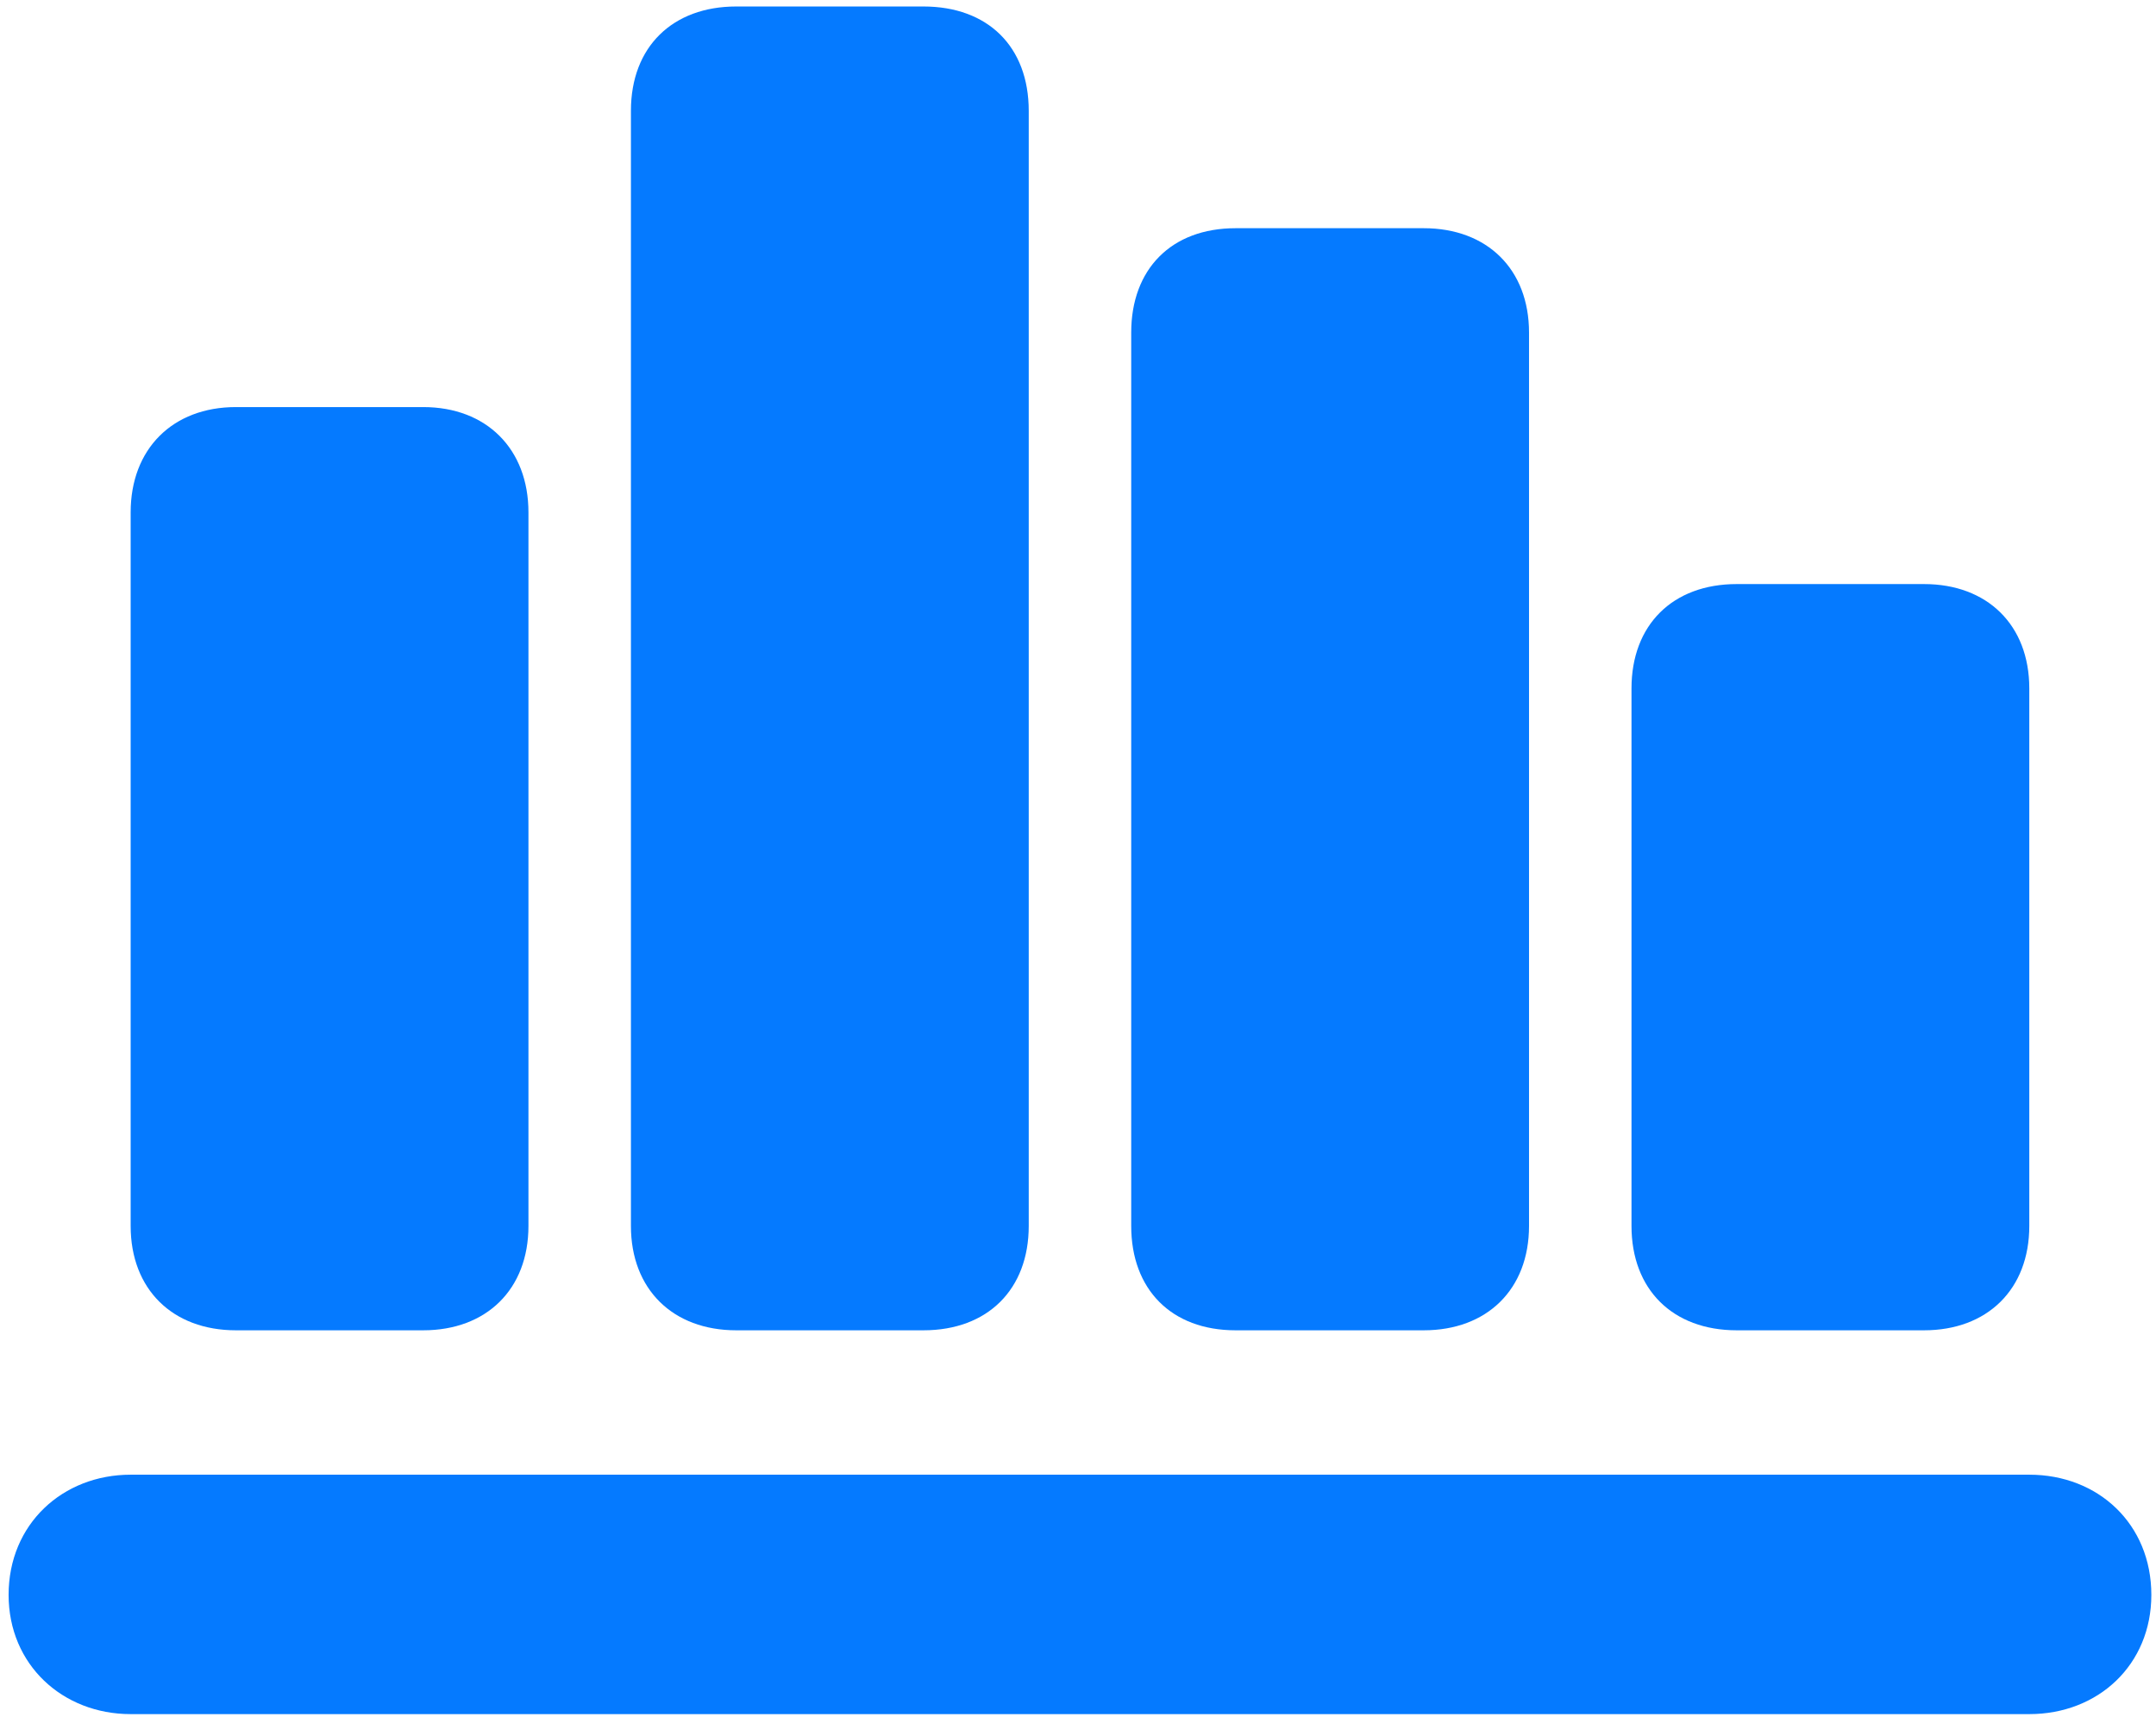 <?xml version="1.0" encoding="UTF-8"?>
<svg width="113px" height="90px" viewBox="0 0 113 90" version="1.1" xmlns="http://www.w3.org/2000/svg" xmlns:xlink="http://www.w3.org/1999/xlink">
    <title>􀣉</title>
    <g id="Page-1" stroke="none" stroke-width="1" fill="none" fill-rule="evenodd">
        <path d="M48.4,69.725 C51.77,69.725 53.918,67.576 53.918,64.256 L53.918,5.809 C53.918,2.439 51.77,0.34 48.4,0.34 L38.586,0.34 C35.266,0.34 33.068,2.439 33.068,5.809 L33.068,64.256 C33.068,67.576 35.266,69.725 38.586,69.725 L48.4,69.725 Z M74.621,69.725 C77.941,69.725 80.139,67.576 80.139,64.256 L80.139,17.43 C80.139,14.109 77.941,11.961 74.621,11.961 L64.758,11.961 C61.389,11.961 59.289,14.109 59.289,17.43 L59.289,64.256 C59.289,67.576 61.389,69.725 64.758,69.725 L74.621,69.725 Z M22.18,69.725 C25.5,69.725 27.697,67.576 27.697,64.256 L27.697,26.854 C27.697,23.533 25.5,21.336 22.18,21.336 L12.365,21.336 C9.045,21.336 6.848,23.533 6.848,26.854 L6.848,64.256 C6.848,67.576 9.045,69.725 12.365,69.725 L22.18,69.725 Z M100.842,69.725 C104.162,69.725 106.359,67.576 106.359,64.256 L106.359,36.082 C106.359,32.762 104.162,30.613 100.842,30.613 L91.027,30.613 C87.658,30.613 85.51,32.762 85.51,36.082 L85.51,64.256 C85.51,67.576 87.658,69.725 91.027,69.725 L100.842,69.725 Z M106.359,89.842 C109.973,89.842 112.756,87.254 112.756,83.592 C112.756,79.881 109.973,77.293 106.359,77.293 L6.848,77.293 C3.283,77.293 0.451,79.881 0.451,83.592 C0.451,87.254 3.283,89.842 6.848,89.842 L106.359,89.842 Z" id="􀣉" fill="#057AFF" fill-rule="nonzero"></path>
    </g>
</svg>
